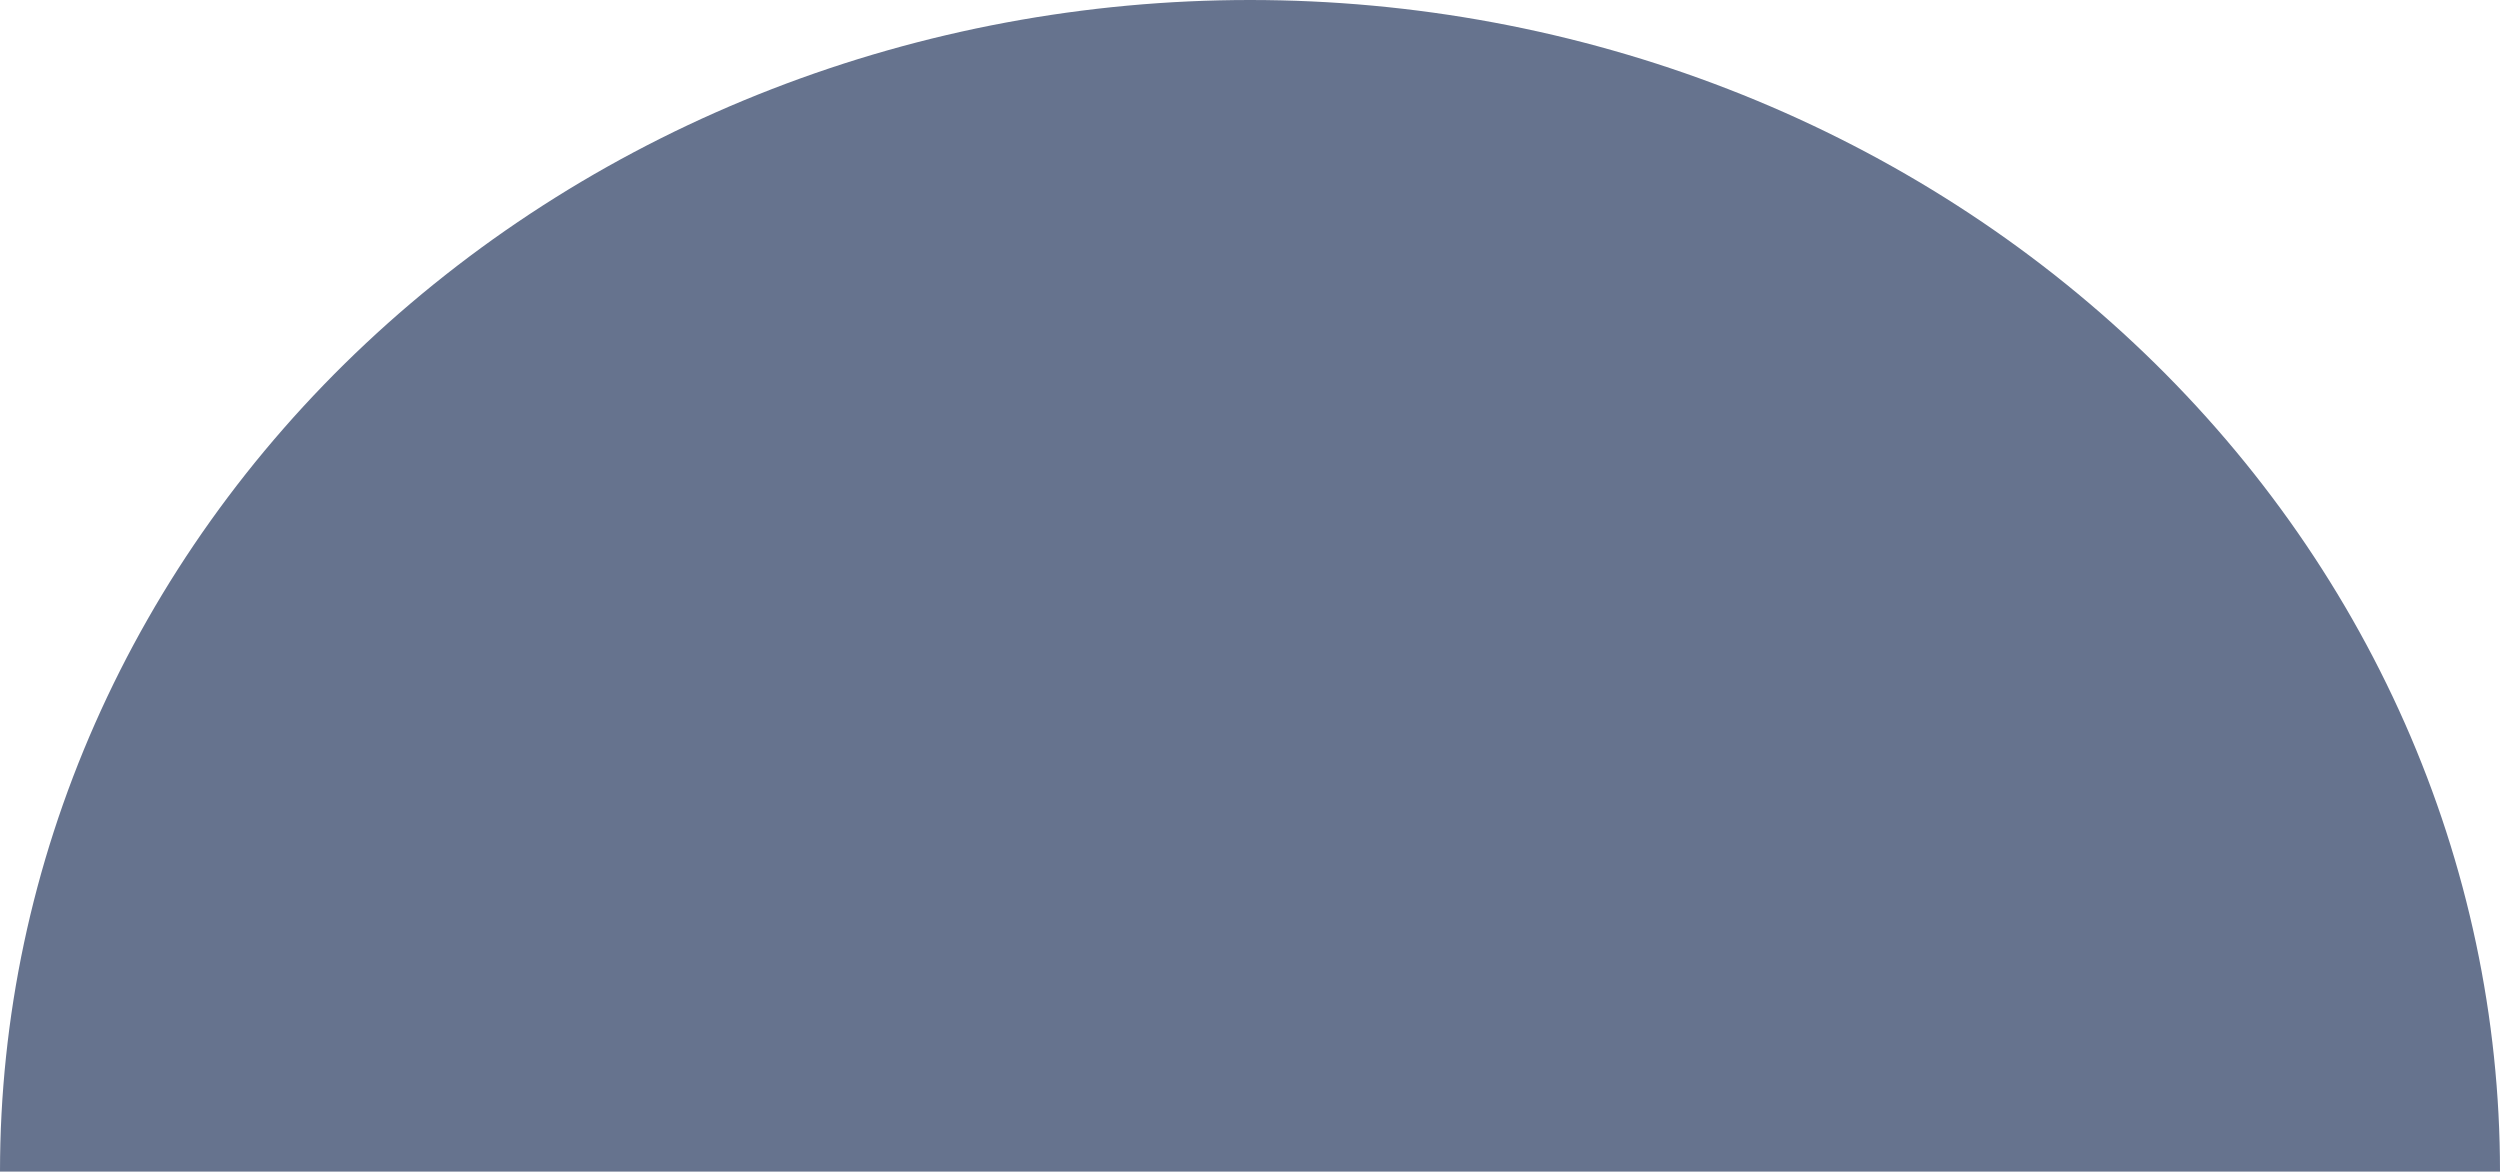 <?xml version="1.0" encoding="UTF-8"?> <svg xmlns="http://www.w3.org/2000/svg" width="574" height="269" viewBox="0 0 574 269" fill="none"><path d="M574 269C574 233.674 566.577 198.695 552.153 166.058C537.73 133.422 516.59 103.767 489.94 78.788C463.289 53.809 431.651 33.995 396.83 20.476C362.01 6.958 324.689 -1.54413e-06 287 0C249.311 1.54413e-06 211.99 6.958 177.17 20.476C142.349 33.995 110.711 53.809 84.06 78.788C57.41 103.767 36.27 133.422 21.847 166.058C7.423 198.695 -3.29491e-06 233.674 0 269L287 269H574Z" fill="#66738E"></path></svg> 